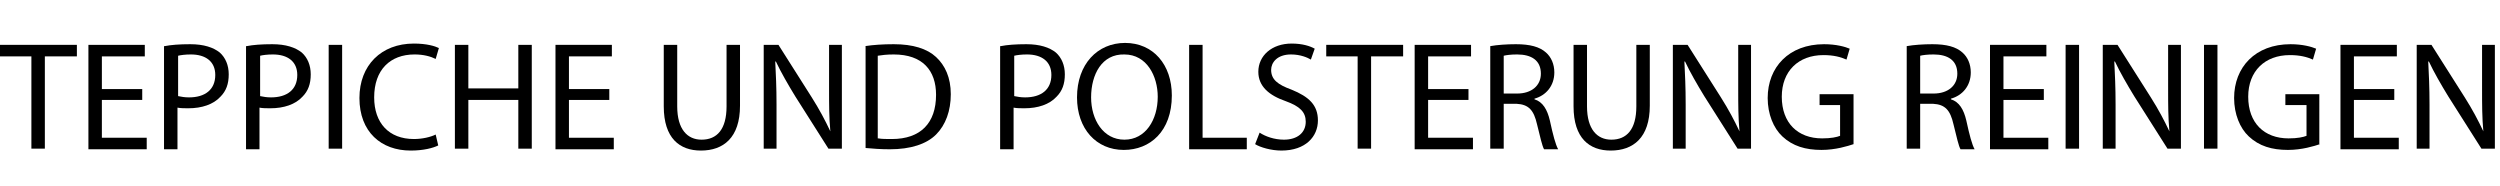 <?xml version="1.0" encoding="utf-8"?>
<!-- Generator: Adobe Illustrator 22.1.0, SVG Export Plug-In . SVG Version: 6.00 Build 0)  -->
<svg version="1.1" id="Vrstva_1" xmlns="http://www.w3.org/2000/svg" xmlns:xlink="http://www.w3.org/1999/xlink" x="0px" y="0px"
	 viewBox="0 0 390.2 29" style="enable-background:new 0 0 390.2 29;" xml:space="preserve">
<g>
	<path d="M4.9,8.8H0V7h12v1.8h-5v14.4H4.9V8.8z"/>
	<path d="M22.2,15.6h-6.3v5.9h7v1.8h-9.1V7h8.8v1.8h-6.7v5.1h6.3V15.6z"/>
	<path d="M25.7,7.2c1-0.2,2.3-0.3,4-0.3c2.1,0,3.6,0.5,4.6,1.3c0.9,0.8,1.4,2,1.4,3.4c0,1.5-0.4,2.6-1.3,3.5c-1.1,1.2-2.9,1.8-5,1.8
		c-0.6,0-1.2,0-1.7-0.1v6.5h-2.1V7.2z M27.8,15c0.5,0.1,1,0.2,1.7,0.2c2.5,0,4.1-1.2,4.1-3.5c0-2.1-1.5-3.2-3.8-3.2
		c-0.9,0-1.6,0.1-2,0.2V15z"/>
	<path d="M38.5,7.2c1-0.2,2.3-0.3,4-0.3c2.1,0,3.6,0.5,4.6,1.3c0.9,0.8,1.4,2,1.4,3.4c0,1.5-0.4,2.6-1.3,3.5c-1.1,1.2-2.9,1.8-5,1.8
		c-0.6,0-1.2,0-1.7-0.1v6.5h-2.1V7.2z M40.6,15c0.5,0.1,1,0.2,1.7,0.2c2.5,0,4.1-1.2,4.1-3.5c0-2.1-1.5-3.2-3.8-3.2
		c-0.9,0-1.6,0.1-2,0.2V15z"/>
	<path d="M53.4,7v16.2h-2.1V7H53.4z"/>
	<path d="M68.4,22.7c-0.8,0.4-2.3,0.8-4.3,0.8c-4.6,0-8-2.9-8-8.2c0-5.1,3.4-8.5,8.5-8.5c2,0,3.3,0.4,3.9,0.7l-0.5,1.7
		c-0.8-0.4-1.9-0.7-3.3-0.7c-3.8,0-6.3,2.4-6.3,6.7c0,4,2.3,6.5,6.2,6.5c1.3,0,2.6-0.3,3.4-0.7L68.4,22.7z"/>
	<path d="M73.1,7v6.8h7.8V7h2.1v16.2h-2.1v-7.6h-7.8v7.6H71V7H73.1z"/>
	<path d="M95.1,15.6h-6.3v5.9h7v1.8h-9.1V7h8.8v1.8h-6.7v5.1h6.3V15.6z"/>
	<path d="M105.7,7v9.6c0,3.6,1.6,5.2,3.8,5.2c2.4,0,3.9-1.6,3.9-5.2V7h2.1v9.5c0,5-2.6,7-6.1,7c-3.3,0-5.8-1.9-5.8-6.9V7H105.7z"/>
	<path d="M119.2,23.2V7h2.3l5.2,8.2c1.2,1.9,2.1,3.6,2.9,5.3l0,0c-0.2-2.2-0.2-4.1-0.2-6.7V7h2v16.2h-2.1l-5.2-8.2
		c-1.1-1.8-2.2-3.7-3-5.4l-0.1,0c0.1,2,0.2,4,0.2,6.7v6.9H119.2z"/>
	<path d="M135,7.2c1.3-0.2,2.8-0.3,4.5-0.3c3,0,5.2,0.7,6.6,2c1.4,1.3,2.3,3.2,2.3,5.8c0,2.6-0.8,4.8-2.3,6.3
		c-1.5,1.5-4,2.3-7.2,2.3c-1.5,0-2.7-0.1-3.8-0.2V7.2z M137.1,21.6c0.5,0.1,1.3,0.1,2.1,0.1c4.5,0,6.9-2.5,6.9-6.9
		c0-3.8-2.1-6.3-6.6-6.3c-1.1,0-1.9,0.1-2.5,0.2V21.6z"/>
	<path d="M156.2,7.2c1-0.2,2.3-0.3,4-0.3c2.1,0,3.6,0.5,4.6,1.3c0.9,0.8,1.4,2,1.4,3.4c0,1.5-0.4,2.6-1.3,3.5
		c-1.1,1.2-2.9,1.8-5,1.8c-0.6,0-1.2,0-1.7-0.1v6.5h-2.1V7.2z M158.3,15c0.5,0.1,1,0.2,1.7,0.2c2.5,0,4.1-1.2,4.1-3.5
		c0-2.1-1.5-3.2-3.8-3.2c-0.9,0-1.6,0.1-2,0.2V15z"/>
	<path d="M182.9,14.9c0,5.6-3.4,8.5-7.5,8.5c-4.3,0-7.3-3.3-7.3-8.2c0-5.2,3.2-8.5,7.5-8.5C180,6.7,182.9,10.1,182.9,14.9z
		 M170.3,15.2c0,3.5,1.9,6.6,5.2,6.6c3.3,0,5.2-3.1,5.2-6.7c0-3.2-1.7-6.6-5.2-6.6C172,8.4,170.3,11.6,170.3,15.2z"/>
	<path d="M185.6,7h2.1v14.5h6.9v1.8h-9V7z"/>
	<path d="M196.6,20.7c0.9,0.6,2.3,1.1,3.8,1.1c2.1,0,3.4-1.1,3.4-2.8c0-1.5-0.9-2.4-3.1-3.2c-2.6-0.9-4.3-2.3-4.3-4.6
		c0-2.5,2.1-4.4,5.2-4.4c1.7,0,2.9,0.4,3.6,0.8l-0.6,1.7c-0.5-0.3-1.6-0.8-3.1-0.8c-2.2,0-3.1,1.3-3.1,2.4c0,1.5,1,2.3,3.2,3.1
		c2.7,1.1,4.1,2.4,4.1,4.8c0,2.5-1.9,4.7-5.7,4.7c-1.6,0-3.3-0.5-4.1-1L196.6,20.7z"/>
	<path d="M211.9,8.8H207V7h12v1.8h-5v14.4h-2.1V8.8z"/>
	<path d="M229.2,15.6h-6.3v5.9h7v1.8h-9.1V7h8.8v1.8h-6.7v5.1h6.3V15.6z"/>
	<path d="M232.6,7.2c1.1-0.2,2.6-0.3,4-0.3c2.2,0,3.7,0.4,4.7,1.3c0.8,0.7,1.3,1.8,1.3,3.1c0,2.1-1.3,3.6-3.1,4.1v0.1
		c1.3,0.4,2,1.6,2.4,3.3c0.5,2.3,0.9,3.8,1.3,4.5H241c-0.3-0.5-0.6-1.9-1.1-3.9c-0.5-2.2-1.3-3.1-3.2-3.2h-2v7h-2.1V7.2z
		 M234.7,14.6h2.1c2.2,0,3.7-1.2,3.7-3.1c0-2.1-1.5-3-3.7-3c-1,0-1.7,0.1-2.1,0.2V14.6z"/>
	<path d="M247.7,7v9.6c0,3.6,1.6,5.2,3.8,5.2c2.4,0,3.9-1.6,3.9-5.2V7h2.1v9.5c0,5-2.6,7-6.1,7c-3.3,0-5.8-1.9-5.8-6.9V7H247.7z"/>
	<path d="M261.1,23.2V7h2.3l5.2,8.2c1.2,1.9,2.1,3.6,2.9,5.3l0,0c-0.2-2.2-0.2-4.1-0.2-6.7V7h2v16.2h-2.1l-5.2-8.2
		c-1.1-1.8-2.2-3.7-3-5.4l-0.1,0c0.1,2,0.2,4,0.2,6.7v6.9H261.1z"/>
	<path d="M289.3,22.5c-0.9,0.3-2.8,0.9-5,0.9c-2.5,0-4.5-0.6-6.1-2.1c-1.4-1.3-2.3-3.5-2.3-6c0-4.8,3.3-8.4,8.8-8.4
		c1.9,0,3.3,0.4,4,0.7l-0.5,1.7c-0.9-0.4-2-0.7-3.6-0.7c-3.9,0-6.5,2.5-6.5,6.5c0,4.1,2.5,6.5,6.3,6.5c1.4,0,2.3-0.2,2.8-0.4v-4.8
		H284v-1.7h5.3V22.5z"/>
	<path d="M297.6,7.2c1.1-0.2,2.6-0.3,4-0.3c2.2,0,3.7,0.4,4.7,1.3c0.8,0.7,1.3,1.8,1.3,3.1c0,2.1-1.3,3.6-3.1,4.1v0.1
		c1.3,0.4,2,1.6,2.4,3.3c0.5,2.3,0.9,3.8,1.3,4.5H306c-0.3-0.5-0.6-1.9-1.1-3.9c-0.5-2.2-1.3-3.1-3.2-3.2h-2v7h-2.1V7.2z
		 M299.7,14.6h2.1c2.2,0,3.7-1.2,3.7-3.1c0-2.1-1.5-3-3.7-3c-1,0-1.7,0.1-2.1,0.2V14.6z"/>
	<path d="M319,15.6h-6.3v5.9h7v1.8h-9.1V7h8.8v1.8h-6.7v5.1h6.3V15.6z"/>
	<path d="M324.5,7v16.2h-2.1V7H324.5z"/>
	<path d="M328.2,23.2V7h2.3l5.2,8.2c1.2,1.9,2.1,3.6,2.9,5.3l0,0c-0.2-2.2-0.2-4.1-0.2-6.7V7h2v16.2h-2.1l-5.2-8.2
		c-1.1-1.8-2.2-3.7-3-5.4l-0.1,0c0.1,2,0.2,4,0.2,6.7v6.9H328.2z"/>
	<path d="M346.1,7v16.2H344V7H346.1z"/>
	<path d="M362.1,22.5c-0.9,0.3-2.8,0.9-5,0.9c-2.5,0-4.5-0.6-6.1-2.1c-1.4-1.3-2.3-3.5-2.3-6c0-4.8,3.3-8.4,8.8-8.4
		c1.9,0,3.3,0.4,4,0.7l-0.5,1.7c-0.9-0.4-2-0.7-3.6-0.7c-3.9,0-6.5,2.5-6.5,6.5c0,4.1,2.5,6.5,6.3,6.5c1.4,0,2.3-0.2,2.8-0.4v-4.8
		h-3.3v-1.7h5.3V22.5z"/>
	<path d="M373.7,15.6h-6.3v5.9h7v1.8h-9.1V7h8.8v1.8h-6.7v5.1h6.3V15.6z"/>
	<path d="M377.2,23.2V7h2.3l5.2,8.2c1.2,1.9,2.1,3.6,2.9,5.3l0,0c-0.2-2.2-0.2-4.1-0.2-6.7V7h2v16.2h-2.1l-5.2-8.2
		c-1.1-1.8-2.2-3.7-3-5.4l-0.1,0c0.1,2,0.2,4,0.2,6.7v6.9H377.2z"/>
</g>
</svg>

